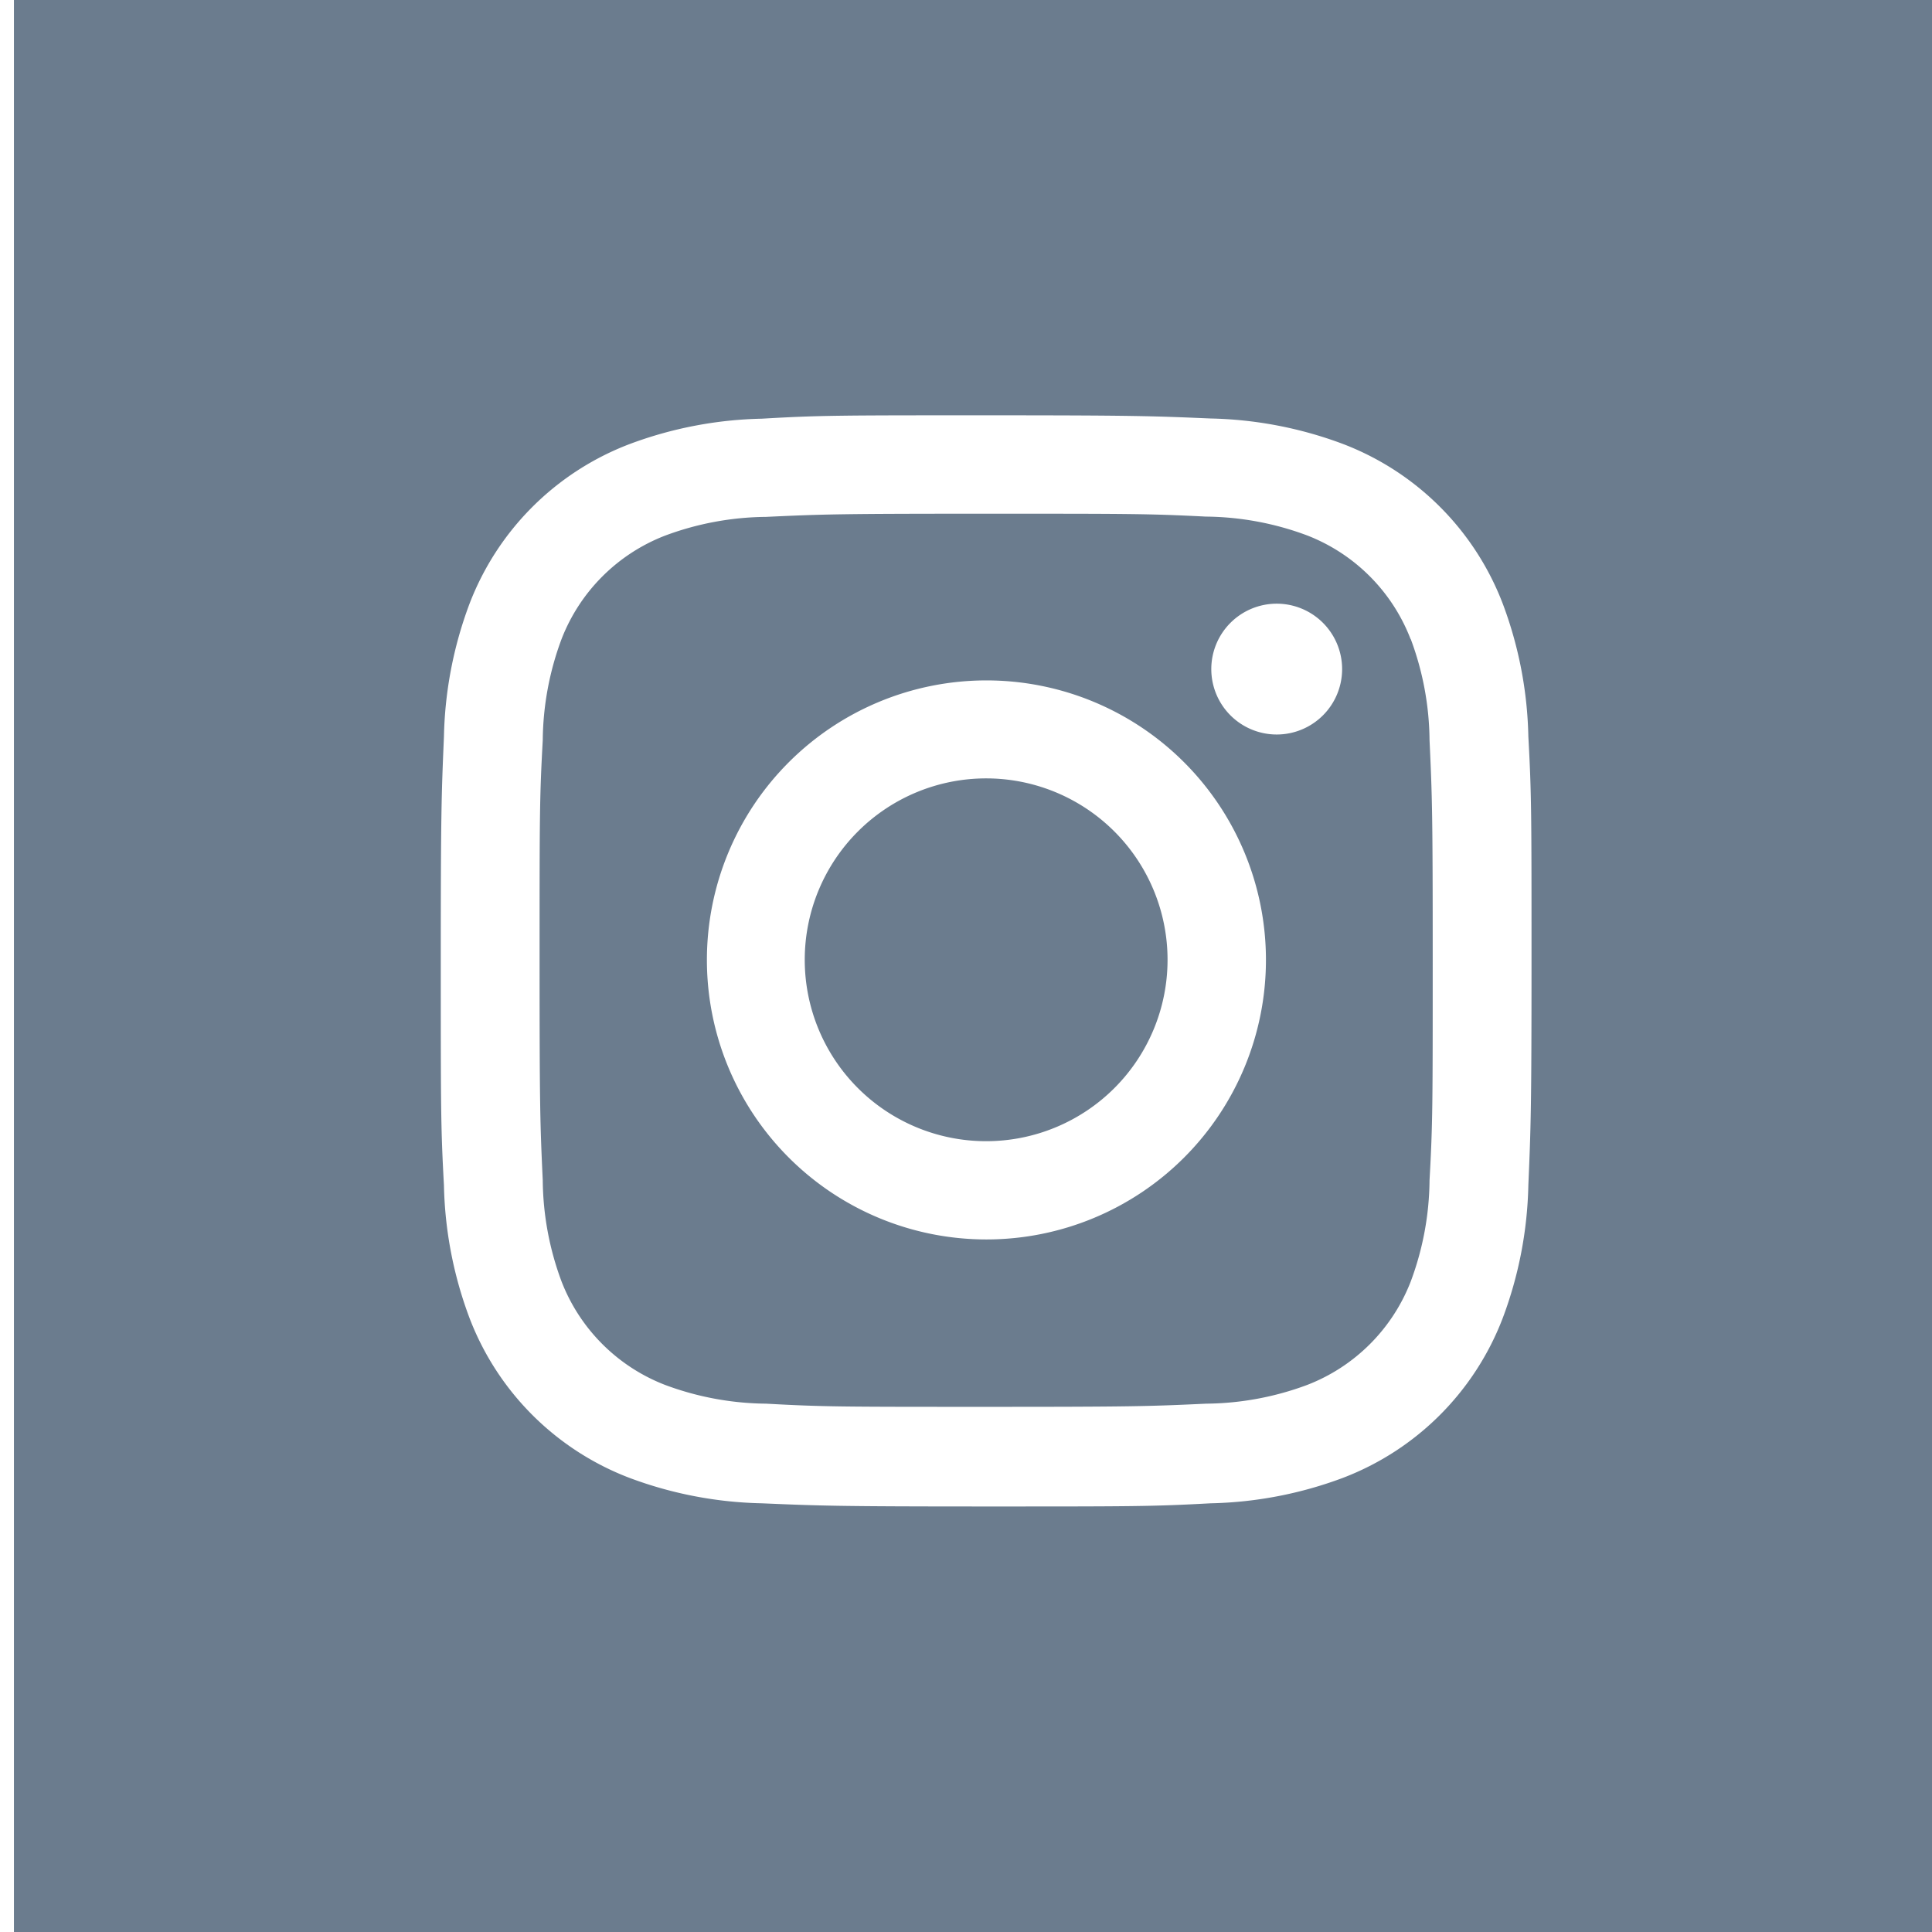 <svg id="Instagram_Icon" data-name="Instagram Icon" xmlns="http://www.w3.org/2000/svg" xmlns:xlink="http://www.w3.org/1999/xlink" width="28" height="28" viewBox="0 0 28 28">
  <defs>
    <clipPath id="clip-path">
      <rect id="Rectangle_83" data-name="Rectangle 83" width="28" height="28" fill="#6b7c8e"/>
    </clipPath>
  </defs>
  <g id="Group_223" data-name="Group 223" clip-path="url(#clip-path)">
    <path id="Path_347" data-name="Path 347" d="M35.608,24.814a2.622,2.622,0,0,0-1.5-1.5,4.288,4.288,0,0,0-1.465-.272C31.816,23,31.564,23,29.458,23s-2.357.007-3.189.046a4.288,4.288,0,0,0-1.465.272,2.622,2.622,0,0,0-1.5,1.5,4.288,4.288,0,0,0-.272,1.465c-.046.832-.046,1.084-.046,3.189s.007,2.357.046,3.189a4.288,4.288,0,0,0,.272,1.465,2.622,2.622,0,0,0,1.5,1.5,4.288,4.288,0,0,0,1.465.272c.832.046,1.081.046,3.189.046s2.357-.007,3.189-.046a4.288,4.288,0,0,0,1.465-.272,2.622,2.622,0,0,0,1.5-1.5,4.288,4.288,0,0,0,.272-1.465c.046-.832.046-1.084.046-3.189s-.007-2.357-.046-3.189a4.288,4.288,0,0,0-.272-1.465m-6.15,8.7a4.051,4.051,0,1,1,4.051-4.051,4.051,4.051,0,0,1-4.051,4.051M33.669,26.2a.948.948,0,1,1,.948-.948.948.948,0,0,1-.948.948" transform="translate(-15.166 -15.555)" fill="#6b7c8e"/>
    <path id="Path_348" data-name="Path 348" d="M0,28.181H28.181V0H0ZM21.948,17.359a5.8,5.8,0,0,1-.368,1.916A4.01,4.01,0,0,1,19.259,21.6a5.8,5.8,0,0,1-1.916.368c-.842.046-1.111.046-3.252.046s-2.41-.01-3.252-.046A5.8,5.8,0,0,1,8.922,21.6,4.01,4.01,0,0,1,6.6,19.276a5.8,5.8,0,0,1-.368-1.916c-.046-.842-.046-1.111-.046-3.252s.01-2.41.046-3.252A5.8,5.8,0,0,1,6.6,8.938,4.01,4.01,0,0,1,8.922,6.617a5.8,5.8,0,0,1,1.916-.368C11.68,6.2,11.949,6.2,14.09,6.2s2.41.01,3.252.046a5.8,5.8,0,0,1,1.916.368A4.01,4.01,0,0,1,21.58,8.938a5.8,5.8,0,0,1,.368,1.916c.046.842.046,1.111.046,3.252s-.01,2.41-.046,3.252" transform="translate(0.202 -0.181)" fill="#6b7c8e"/>
    <path id="Path_349" data-name="Path 349" d="M37.2,34.57A2.629,2.629,0,1,0,39.828,37.2,2.629,2.629,0,0,0,37.2,34.57" transform="translate(-22.907 -23.289)" fill="#6b7c8e"/>
  </g>
</svg>
